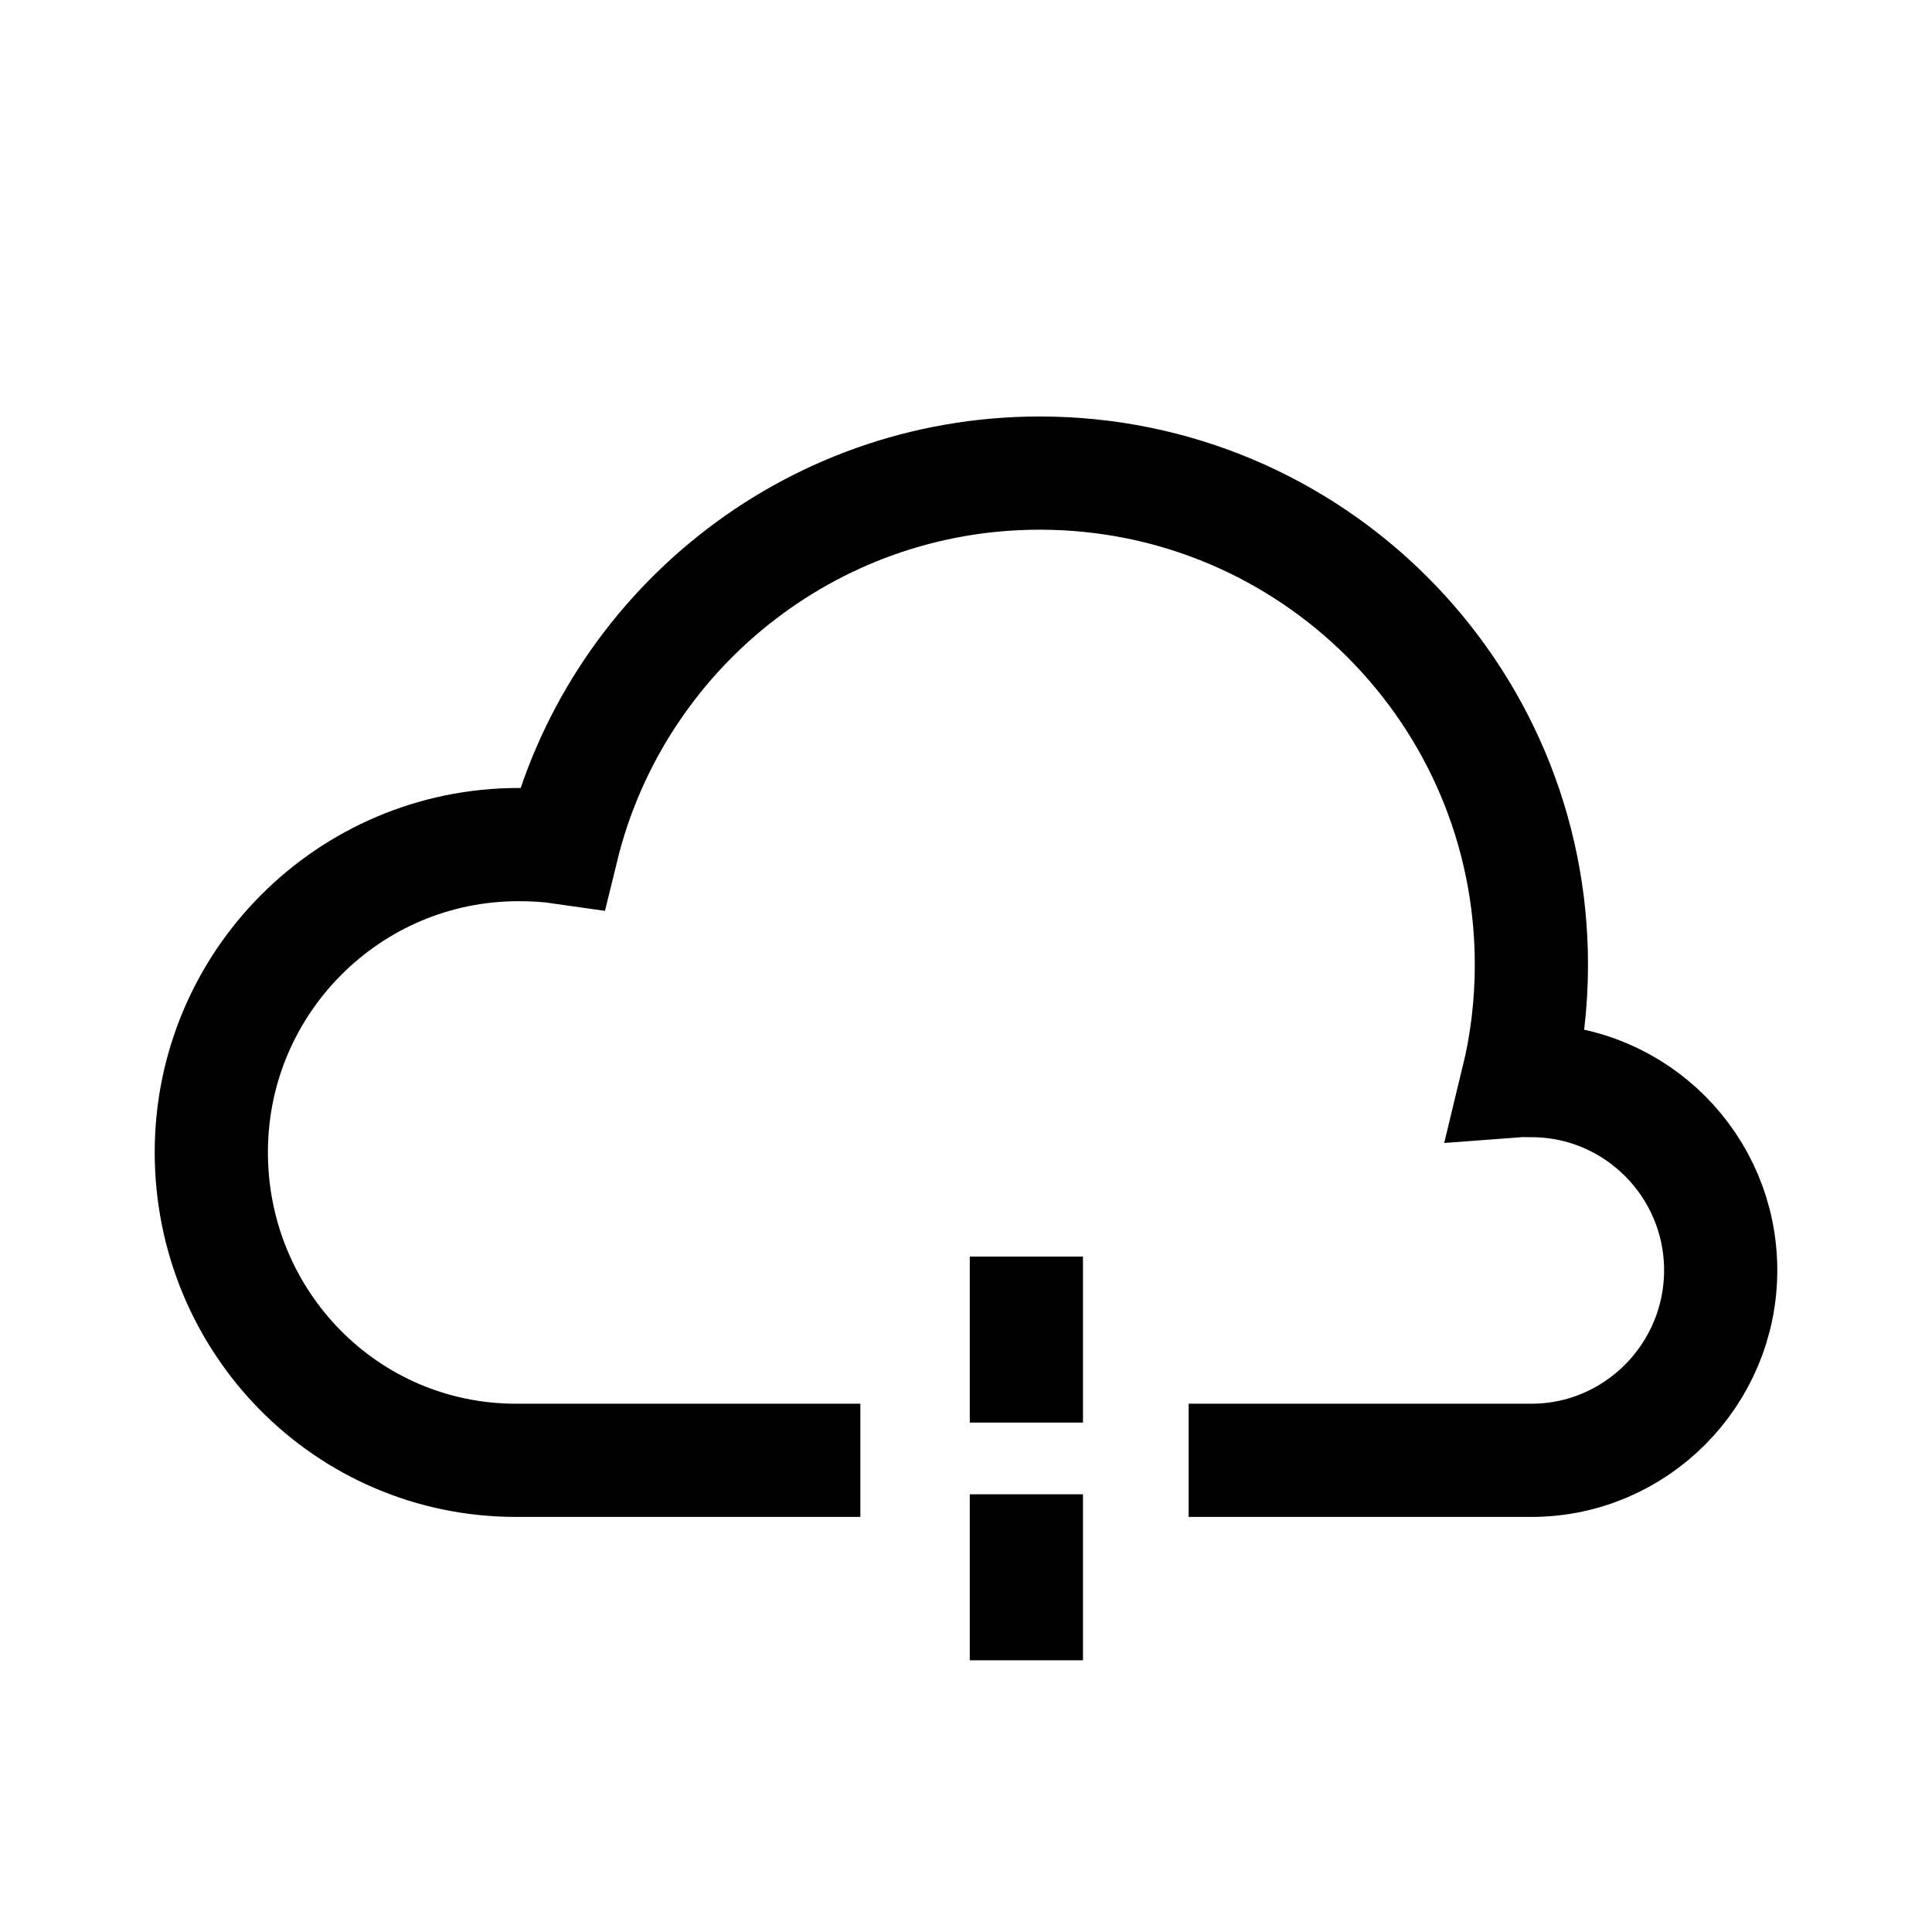 <?xml version="1.0" ?><!DOCTYPE svg  PUBLIC '-//W3C//DTD SVG 1.1//EN'  'http://www.w3.org/Graphics/SVG/1.1/DTD/svg11.dtd'><svg enable-background="new 0 0 512 512" height="512px" id="Layer_1" version="1.1" viewBox="0 0 512 512" width="512px" xml:space="preserve" xmlns="http://www.w3.org/2000/svg" xmlns:xlink="http://www.w3.org/1999/xlink"><path d="M228,387h-91.218h0c-0.221,0,0.221,0,0,0  C91.805,387,56,350.337,56,305.36c0-44.977,36.456-81.537,81.433-81.537c3.922,0,7.778,0.222,11.557,0.769  c13.941-56.938,65.316-99.218,126.554-99.218c71.961,0,130.293,58.319,130.293,130.28c0,10.593-1.264,20.879-3.661,30.743  c1.212-0.091,2.423-0.03,3.661-0.03c27.7,0,50.163,22.563,50.163,50.263S433.537,387,405.837,387H315" fill="none" stroke="#000000" stroke-miterlimit="10" stroke-width="30"/><path d="M202,387" fill="none" stroke="#000000" stroke-miterlimit="10" stroke-width="30"/><path d="M315,387" fill="none" stroke="#000000" stroke-miterlimit="10" stroke-width="30"/><line fill="none" stroke="#000000" stroke-miterlimit="10" stroke-width="30" x1="272" x2="272" y1="333" y2="377"/><line fill="none" stroke="#000000" stroke-miterlimit="10" stroke-width="30" x1="272" x2="272" y1="396" y2="440"/></svg>